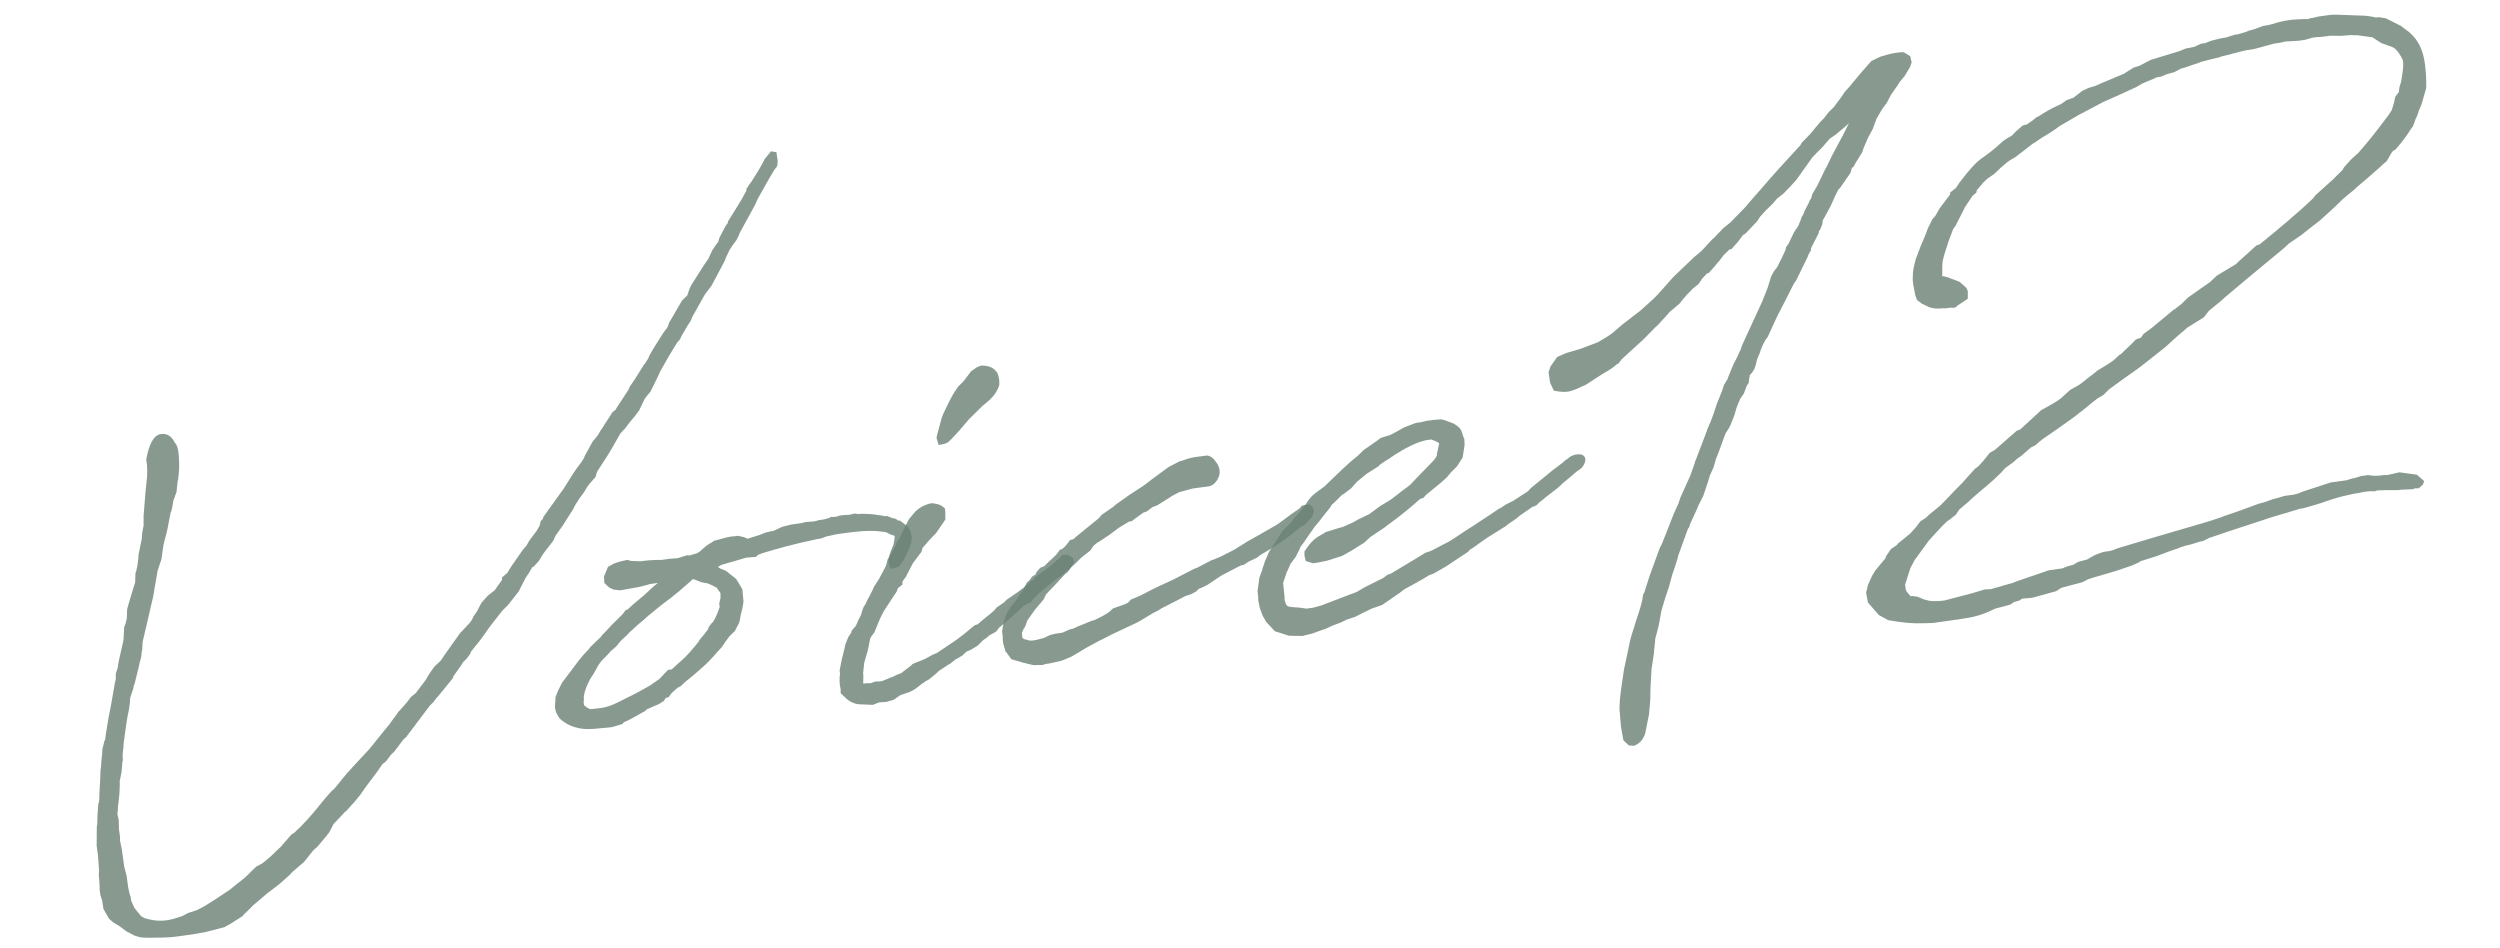 <svg width="203" height="77" viewBox="0 0 203 77" fill="none" xmlns="http://www.w3.org/2000/svg">
<path d="M192.6 38.62L192.82 38.633L193.21 38.621L193.594 38.567L193.813 38.58L194.361 38.459L194.825 38.351L196.244 38.543L196.59 38.843L196.84 39.069L196.748 39.342L196.4 39.652L196.052 39.657C196.01 39.663 196.016 39.706 195.888 39.724L194.98 39.765L194.724 39.801C194.158 39.793 193.548 39.792 193.03 39.821C192.988 39.827 192.866 39.888 192.823 39.894L192.561 39.887C192.214 39.892 191.873 39.94 191.537 40.031L191.196 40.078C190.648 40.199 189.971 40.337 189.306 40.561L188.435 40.858L187.892 41.021L187.014 41.275L186.758 41.311L184.295 42.048L183.631 42.272L180.845 43.185L179.558 43.627C179.473 43.639 179.43 43.645 179.351 43.699L178.863 43.942L178.65 43.972L177.9 44.208L177.437 44.316L176.98 44.467C176.937 44.473 176.9 44.522 176.858 44.528L176.608 44.607C176.108 44.764 175.535 45.018 175.077 45.17L173.828 45.563L173.669 45.672L173.096 45.926L171.767 46.374L170.054 46.876L169.554 47.033L169.108 47.269L167.39 47.728L166.95 48.007L165.024 48.539L164.207 48.61L163.927 48.78L163.549 48.877L163.232 49.095L162.183 49.373C162.183 49.373 162.055 49.391 161.811 49.512C161.445 49.694 160.829 49.954 160.238 50.081C159.86 50.178 158.965 50.303 158.325 50.393L157.002 50.579L156.527 50.602C155.272 50.648 154.565 50.573 153.317 50.357L152.562 49.941L151.681 48.934L151.525 48.129L151.611 47.813C151.605 47.77 151.666 47.587 151.66 47.545L151.99 46.802L152.272 46.328L153.127 45.294L153.115 45.209L153.549 44.582L154.025 44.255L154.135 44.109L154.409 43.896L155.111 43.319L155.563 42.821L155.93 42.334L156.369 42.055L156.637 41.8L157.144 41.38L157.535 41.065C158.108 40.506 158.67 39.861 159.397 39.15L159.696 38.804L160.374 38.056L160.612 37.892L161.027 37.442L161.583 36.755L161.705 36.695L161.986 36.525L163.768 34.969L164.018 34.891L165.752 33.299C167.209 32.529 167.356 32.334 167.472 32.231L168.088 31.666L168.814 31.259C169.211 30.986 169.595 30.628 169.992 30.354L170.303 30.093L171.145 29.583L171.621 29.256L172.122 28.794L172.244 28.733C172.585 28.381 173.129 27.913 173.428 27.566L173.843 27.421C173.916 27.324 174.02 27.135 174.099 27.081L174.691 26.649L176.522 25.131L176.565 25.125L177.114 24.7L177.688 24.141L179.469 22.89L180.007 22.38L181.611 21.415C181.611 21.415 181.568 21.421 181.684 21.317L183.229 19.926L183.479 19.848C185.157 18.481 186.713 17.175 187.824 16.105L188.008 15.862L189.088 14.884C189.479 14.568 189.815 14.173 190.199 13.814L190.34 13.577L190.828 13.03L191.366 12.52L191.408 12.514C192.123 11.717 192.825 10.835 193.448 10.008L193.962 9.327L194.212 8.944L194.39 8.354L194.495 7.861L194.788 7.471L194.825 7.118L194.973 6.619C195.244 5.145 195.117 4.859 195.062 4.779C194.704 4.09 194.461 3.907 194.229 3.809L193.359 3.496L192.641 3.031L191.399 2.858C191.185 2.888 190.96 2.832 190.789 2.856L190.101 2.91L189.23 2.901C188.974 2.937 188.334 3.027 188.157 3.009L187.731 3.068L187.188 3.232L186.634 3.31L185.555 3.374C185.263 3.459 184.836 3.519 184.623 3.548L183.324 3.905L182.904 4.007L182.392 4.079C181.758 4.212 181.051 4.442 180.417 4.574L180.252 4.641L179.411 4.846L178.698 5.033L178.576 5.094L178.369 5.166C177.991 5.263 177.582 5.451 177.204 5.547L177.119 5.559L176.552 5.856L175.924 6.032L175.472 6.225L175.174 6.267L173.942 6.788L173.46 7.074L172.765 7.389L172.234 7.637L170.801 8.273L168.776 9.341L167.209 10.257C166.818 10.573 166.257 10.912 165.775 11.198L165.299 11.525L165.019 11.695L164.549 12.066L163.646 12.758L163.164 13.043C163.084 13.098 163.048 13.147 163.005 13.153L162.462 13.62L161.925 14.131L161.607 14.35C161.406 14.465 161.095 14.726 160.801 15.115L160.502 15.462C160.508 15.504 160.484 15.638 160.484 15.638L160.172 15.899L159.561 16.812C159.524 16.86 159.488 16.909 159.494 16.952L158.778 18.357L158.595 18.601L158.215 19.611L157.883 20.658L157.742 21.2C157.686 21.73 157.722 21.985 157.716 22.247C157.722 22.29 157.691 22.381 157.697 22.424L157.74 22.418L158.099 22.498L159.109 22.878L159.407 23.141C159.651 23.324 159.76 23.483 159.79 23.696L159.782 24.263L158.947 24.815C158.837 24.961 158.751 24.973 158.581 24.997L158.404 24.978L157.978 25.038L157.758 25.025L157.545 25.055C157.198 25.061 156.936 25.054 156.613 24.925L156.053 24.656L155.664 24.363L155.525 23.991L155.356 23.101C155.332 22.93 155.296 22.674 155.321 22.54C155.297 22.065 155.408 21.614 155.549 21.073L155.929 20.062C156.125 19.6 156.388 18.997 156.542 18.541L156.915 17.792L157.141 17.543L157.526 16.88L158.333 15.81C158.363 15.719 158.357 15.676 158.351 15.633L158.821 15.263L159.108 14.831C159.952 13.712 160.446 13.208 160.8 12.94C161.551 12.4 161.868 12.181 162.637 11.464L162.954 11.246L163.357 11.015L163.699 10.663L164.242 10.195L164.577 10.104L165.053 9.777L165.364 9.515L165.529 9.449C166.127 9.06 166.53 8.83 166.938 8.642L167.347 8.454L167.823 8.126L168.402 7.914C168.554 7.762 168.835 7.593 168.988 7.441L169.189 7.325L169.598 7.137L170.14 6.974L170.713 6.72L172.439 5.999L173.238 5.495L173.738 5.338L174.629 4.865L177.006 4.14L177.457 3.946L178.177 3.801L178.707 3.553L179.048 3.505L179.378 3.372L179.585 3.299L180.383 3.1L180.725 3.052L181.475 2.816L181.731 2.78L182.316 2.611L182.645 2.478L183.023 2.381L183.767 2.103L184.065 2.061L184.529 1.952C184.943 1.807 185.449 1.692 185.833 1.639C186.26 1.579 186.65 1.567 187.125 1.544C187.167 1.538 187.259 1.569 187.387 1.551L187.594 1.478L187.807 1.448L188.271 1.34L189.209 1.208L189.642 1.191L190.647 1.224L191.609 1.262C191.999 1.251 192.486 1.313 192.937 1.424L193.15 1.394L193.729 1.487L194.946 2.099L195.627 2.612C196.369 3.247 196.745 4.065 196.895 5.131C196.979 5.728 197.032 6.417 197.006 7.16L196.626 8.475L196.43 8.937L196.277 9.394L196.142 9.674L196.05 9.948L195.921 10.27L195.738 10.513C195.42 11.037 195.017 11.572 194.492 12.168L194.327 12.234L194.18 12.429L193.795 13.092L193.484 13.353L193.215 13.608L192.208 14.489L191.354 15.218L191.201 15.37L190.304 16.105L189.461 16.919L188.381 17.898L187.557 18.535L186.892 19.064L186.654 19.228L185.861 19.774L185.476 20.133L182.632 22.489L180.764 24.057L180.301 24.47L179.403 25.205C179.287 25.308 179.073 25.643 178.921 25.794L178.72 25.91L177.64 26.583L176.785 27.312L175.821 28.187L173.746 29.827L172.52 30.695L171.256 31.612L170.799 32.068L170.317 32.353C169.804 32.73 169.304 33.191 168.791 33.568L168.596 33.726L168.083 34.102L166.857 34.971L165.905 35.626L165.63 35.839L165.282 36.149L164.916 36.331L164.141 37.005L163.824 37.224L163.476 37.533L162.805 38.019L162.506 38.366C161.706 39.174 160.919 39.763 160.223 40.383C159.917 40.687 159.411 41.106 159.1 41.367L158.812 41.799L158.342 42.169L158.105 42.333C157.793 42.594 157.268 43.19 156.627 43.889L155.46 45.489L155.117 46.146L154.694 47.467L154.754 47.893C154.76 47.936 154.821 48.058 154.869 48.094L155.131 48.406C155.179 48.442 155.216 48.394 155.259 48.388L155.392 48.412L155.703 48.456L156.257 48.682L156.708 48.793C157.061 48.831 157.536 48.807 157.877 48.76L160.06 48.192L161.145 47.866L161.663 47.836L163.461 47.323L163.79 47.19L166.363 46.306L167.472 46.151C167.716 46.029 168.009 45.945 168.387 45.848C168.423 45.8 168.667 45.678 168.747 45.624L169.46 45.437L170.064 45.091L170.393 44.957L170.807 44.812L171.319 44.74L171.612 44.656L171.941 44.523L173.862 43.948L175.239 43.537L178.958 42.45L179.5 42.286L179.958 42.135C180.293 42.045 180.659 41.863 180.994 41.772L182.031 41.409L183.354 40.919L183.982 40.744L184.561 40.532L184.939 40.435L185.481 40.272L186.249 40.164L186.627 40.068L186.914 39.94L189.242 39.178L190.565 38.993C190.729 38.926 190.979 38.847 191.193 38.818C191.278 38.806 191.4 38.745 191.485 38.733C191.607 38.672 191.778 38.648 191.906 38.63L192.29 38.576L192.6 38.62Z" fill="#6B8175" fill-opacity="0.8"/>
<path d="M137.171 42.793L137.061 42.939L136.246 45.185L136.252 45.227L136.105 45.727L135.768 46.731L135.51 47.681L135.203 48.594L134.908 49.592L134.687 50.798L134.404 51.881C134.403 52.186 134.305 52.722 134.304 53.026L134.1 54.36L134.017 55.938L134.003 56.766C134.003 57.071 133.91 57.649 133.91 57.954L133.577 59.61C133.32 60.255 133.033 60.382 132.71 60.558L132.271 60.533L131.821 60.118L131.623 59.014L131.498 57.51C131.531 56.504 131.654 55.835 131.741 55.214L131.876 54.324L132.27 52.486C132.308 52.132 132.486 51.542 132.7 50.903C132.842 50.361 133.099 49.716 133.24 49.174L133.351 48.723L133.419 48.279L133.523 48.09L133.946 46.769L134.761 44.523L134.932 44.195L135.447 42.905L135.894 41.754L136.292 40.872L136.445 40.415L136.776 39.673L137.241 38.651L137.615 37.598C137.609 37.555 137.67 37.372 137.707 37.324L138.565 35.072L138.626 34.889C138.651 34.755 138.73 34.701 138.755 34.567L138.92 34.195L139.141 33.599L139.447 32.686L139.674 32.132L139.803 31.809L139.986 31.262L140.304 30.738L140.298 30.696L140.752 29.588L141.094 28.931C141.162 28.791 141.253 28.517 141.327 28.42L141.449 28.055L143.114 24.428L143.531 23.369L143.832 22.413L144.04 22.036L144.333 21.647C144.437 21.458 144.529 21.184 144.639 21.038L144.939 20.387L144.975 20.339C144.969 20.296 145.031 20.113 145.025 20.071L145.208 19.828L145.679 18.848L146.003 18.367C146.076 18.27 146.095 18.093 146.168 17.996L146.291 17.631L146.432 17.394L146.56 17.071L146.903 16.414L146.897 16.371L147.074 16.085L147.16 15.769L147.545 15.106C147.821 14.589 148.078 13.944 148.359 13.469L148.763 12.629L149.693 10.889L150.133 10.001L149.865 10.256L149.047 10.936L148.571 11.264L147.973 11.957L147.515 12.413L147.173 12.766L145.865 14.602L145.413 15.101L144.882 15.654L144.65 15.86L144.687 15.812L144.296 16.128L143.96 16.523L143.386 17.082L143.16 17.331L142.934 17.58L142.684 17.963L141.737 18.966L141.536 19.082L141.133 19.617L140.607 20.213L140.4 20.285L140.095 20.589L140.132 20.54L139.942 20.741L139.612 21.179L139.386 21.428L139.276 21.574L138.751 22.17L138.623 22.188L138.208 22.637L137.921 23.069L137.451 23.44L136.92 23.993L136.584 24.388L136.4 24.631L135.973 24.996C135.82 25.148 135.54 25.318 135.473 25.458L134.605 26.406L134.373 26.613L133.537 27.469L133.384 27.621L133.152 27.828L131.687 29.165L131.431 29.505L131.309 29.566L130.839 29.936L129.997 30.446L128.801 31.223L127.984 31.599L127.57 31.744C127.32 31.823 126.936 31.876 126.174 31.722L125.865 31.07L125.745 30.217L125.898 29.76L126.442 28.988L127.18 28.667L128.308 28.334L129.588 27.85L129.753 27.783L130.436 27.383L130.912 27.055L131.767 26.326L133.219 25.209L134.299 24.23L134.641 23.878L135.881 22.486L137.529 20.906L138.152 20.383C138.421 20.128 138.677 19.788 138.946 19.532L138.982 19.484L139.214 19.277L139.935 18.523L140.521 18.05L141.699 16.84L142.334 16.099L142.86 15.503C143.831 14.366 144.997 13.071 145.98 12.02L146.17 11.819L146.31 11.582L146.994 10.877L147.44 10.336L147.776 9.94L148.154 9.539L148.448 9.15L148.906 8.694L149.456 7.965L149.816 7.435L150.268 6.937L150.415 6.742L150.751 6.347L151.16 5.855L151.948 4.961L152.436 4.719L152.722 4.591C153.515 4.35 153.771 4.314 154.027 4.278L154.24 4.248L154.587 4.242L155.11 4.561L155.225 5.066L155.102 5.432L154.644 6.192L154.271 6.636L154.057 6.97L153.55 7.694L153.207 8.351L152.914 8.74C152.768 8.935 152.352 9.689 152.352 9.689L152.07 10.469L151.69 11.174L151.329 12.008L151.207 12.373L150.852 12.945C150.742 13.091 150.571 13.419 150.503 13.559L150.381 13.62C150.351 13.711 150.259 13.985 150.265 14.028L149.397 15.281L149.281 15.384L149.042 15.852L148.645 16.735L148.161 17.629L148.021 17.866C147.99 17.958 147.977 18.177 147.977 18.177L147.818 18.591L147.677 18.828L147.689 18.913L147.041 20.179L147.059 20.307L146.814 20.733L146.82 20.776L145.841 22.784L145.695 22.978L145.591 23.167L144.979 24.384L144.397 25.509C144.159 25.978 143.865 26.672 143.663 27.091L143.528 27.371L143.345 27.614L143.106 28.083L142.978 28.406L142.886 28.68L142.659 29.233L142.579 29.593L142.457 29.958L142.243 30.292L142.09 30.444L142.041 30.712C142.016 30.846 141.997 31.023 142.003 31.065L141.826 31.351L141.605 31.948L141.282 32.428L141.251 32.52C141.19 32.702 141.043 32.897 140.846 33.664L140.816 33.755L140.528 34.492L140.356 34.82L140.106 35.203L139.855 35.891L139.573 36.67L139.285 37.407C139.297 37.492 139.26 37.541 139.26 37.541L139.143 37.949L138.843 38.6L138.696 39.099L138.298 40.286L137.888 41.083C137.894 41.126 137.82 41.223 137.826 41.265L137.227 42.568L137.171 42.793Z" fill="#6B8175" fill-opacity="0.8"/>
<path d="M104.796 45.774L104.533 46.376C104.49 46.382 104.49 46.382 104.496 46.425L104.189 47.338C104.231 47.637 104.273 48.24 104.309 48.496C104.284 48.63 104.326 48.928 104.49 49.166C104.593 49.282 104.813 49.295 105.47 49.333L106.092 49.42L106.646 49.342L107.274 49.167L110.164 48.065L110.847 47.664L112.311 46.937L112.665 46.67L112.915 46.591L115.282 45.171L115.721 44.892L116.178 44.741L117.557 44.025L117.679 43.965C118.399 43.516 118.99 43.084 119.552 42.745L121.144 41.694L121.699 41.312L121.864 41.245L122.26 40.972L122.87 40.669L124.066 39.892L124.292 39.643L126.086 38.173L126.873 37.584C127.142 37.329 127.185 37.323 127.343 37.214C127.496 37.062 127.618 37.001 127.911 36.916C128.167 36.88 128.508 36.832 128.678 37.113C128.842 37.351 128.609 37.862 128.334 38.075L128.017 38.293L127.785 38.5L126.967 39.18L126.467 39.642L126.388 39.697L125.564 40.334L125.252 40.596L124.978 40.808L124.789 41.009L124.545 41.13L124.459 41.142L123.428 41.852C123.349 41.907 123.196 42.059 123.196 42.059L122.8 42.332C122.72 42.387 122.44 42.556 122.287 42.709L120.768 43.661L120.292 43.989C119.975 44.208 119.664 44.469 119.34 44.645L119.23 44.791L117.4 46.005L116.394 46.581L116.022 46.72L115.662 46.945C115.18 47.23 114.613 47.527 114.088 47.818C113.887 47.934 113.698 48.134 113.496 48.249L112.227 49.124L111.398 49.414L110.745 49.723L110.056 50.081L109.349 50.311L109.105 50.432C108.946 50.541 108.654 50.626 108.282 50.765L107.587 51.08L107.337 51.159L106.55 51.443L105.752 51.642L104.661 51.622L103.523 51.26L102.806 50.49L102.514 49.966L102.302 49.386L102.17 48.753L102.164 48.405L102.11 48.021L102.259 46.913L102.48 46.317C102.529 46.049 102.639 45.903 102.688 45.635L103.049 44.801L103.514 44.083L104.156 43.08L104.693 42.569L105.139 42.028L105.475 41.633L105.994 40.995L106.068 40.897C106.098 40.806 106.214 40.703 106.245 40.611L106.544 40.265L106.855 40.004L107.447 39.572L107.527 39.518L107.679 39.366C108.485 38.6 109.321 37.743 110.261 37.002L110.719 36.547L111.75 35.836L112.104 35.569L112.312 35.496L112.854 35.333C113.507 35.024 113.781 34.812 114.068 34.684L114.976 34.339L115.403 34.279C115.531 34.261 115.653 34.201 115.781 34.183L116.421 34.093C116.591 34.069 116.853 34.076 117.024 34.052C117.292 34.101 117.432 34.168 117.523 34.199L118.028 34.389C118.314 34.566 118.552 34.707 118.685 35.036L118.836 35.494L118.903 35.658L118.926 36.133L118.858 36.578L118.766 37.157L118.301 37.874L117.843 38.33L117.471 38.774L117.007 39.187L115.798 40.183L115.572 40.432L115.322 40.511C114.395 41.337 113.534 42.024 112.625 42.673L112.43 42.831L111.277 43.602L110.776 44.064L109.696 44.738L108.97 45.144L107.721 45.537L107.001 45.682L106.617 45.736L106.027 45.557L105.924 45.137L105.919 44.79C106.487 43.883 106.847 43.659 107.494 43.307C107.537 43.301 107.61 43.204 107.653 43.198C108.073 43.095 108.61 42.889 109.03 42.787L109.482 42.593L109.89 42.405L110.293 42.174L111.189 41.744L112.056 41.1L112.898 40.591C113.294 40.317 113.837 39.85 114.234 39.576L114.509 39.364L114.887 38.963L116.444 37.352C116.481 37.303 116.627 37.109 116.658 37.017C116.689 36.926 116.689 36.926 116.677 36.841L116.732 36.616L116.861 35.989C116.813 35.952 116.77 35.958 116.764 35.915L116.393 35.75C116.301 35.719 116.253 35.682 116.21 35.688L115.741 35.754L115.448 35.839L115.198 35.917C114.29 36.263 113.369 36.827 112.777 37.258L112.496 37.428L112.02 37.756L111.947 37.853L111.068 38.411L110.91 38.521L110.208 39.098L109.719 39.645L109.091 40.125L108.969 40.185L108.358 40.793C108.285 40.89 108.2 40.902 108.126 41C108.096 41.091 107.986 41.237 107.949 41.285L107.393 41.973L107.137 42.313L106.727 42.806L106.257 43.481L105.896 44.01L105.64 44.35C105.566 44.448 105.511 44.673 105.438 44.77L105.199 45.239L104.796 45.774Z" fill="#6B8175" fill-opacity="0.8"/>
<path d="M86.653 46.495L86.494 46.604L85.663 47.503L85.132 48.056L84.943 48.257L84.741 48.677L84.032 49.516L83.415 50.386L83.262 50.842L83.085 51.128L82.987 51.359C83.005 51.487 82.986 51.664 82.998 51.749L83.15 51.902L83.284 51.926L83.601 52.013C83.777 52.031 84.118 51.983 84.368 51.905C84.496 51.887 84.618 51.826 84.746 51.808L85.277 51.56L85.698 51.457L86.252 51.379L86.825 51.125L87.161 51.034L87.569 50.846L88.722 50.38L88.85 50.362L89.46 50.059L89.862 49.828L90.1 49.664L90.369 49.409L91.362 49.052L91.606 48.931L91.832 48.682L92.613 48.355C93.137 48.063 93.668 47.815 94.156 47.572L95.26 47.069L96.76 46.293L97.004 46.172L97.211 46.099L98.346 45.505L98.718 45.366L99.169 45.172L100.224 44.632L101.304 43.959L102.03 43.552L103.64 42.63C104.079 42.351 104.506 41.986 104.982 41.658L105.538 41.276L105.684 41.081L105.934 41.003L106.318 40.949L106.616 41.212L106.701 41.504L106.547 41.961L105.943 42.611L105.62 42.787C104.1 44.044 103.215 44.56 102.41 45.021L102.056 45.288L101.404 45.597L100.965 45.877L100.794 45.901L100.428 46.083L99.171 46.737L98.018 47.508L97.488 47.757L97.323 47.824L97.134 48.024L96.689 48.261L96.439 48.339L96.231 48.412L96.109 48.472L95.664 48.709L94.365 49.37L94.005 49.594L93.639 49.776L92.395 50.517L90.559 51.383C90.108 51.577 89.669 51.856 89.218 52.05L88.248 52.578L87.003 53.318L86.223 53.645L85.211 53.874L84.912 53.916L84.662 53.995L83.925 54.011L83.341 53.876C83.249 53.845 83.158 53.815 83.115 53.821L82.117 53.526L81.631 52.855L81.54 52.519L81.462 52.269C81.426 52.014 81.408 51.886 81.426 51.709L81.366 51.282L81.484 50.57L81.668 50.022L81.796 49.7L82.047 49.316L82.493 48.775L82.743 48.392L82.737 48.349L83.104 47.863L83.41 47.254L83.532 47.194L83.825 46.805L84.106 46.635C84.1 46.592 84.13 46.501 84.167 46.452L84.466 46.105L84.796 45.972L85.254 45.517C85.217 45.565 85.602 45.207 85.754 45.055L86.084 44.617L86.212 44.599C86.371 44.49 86.487 44.386 86.597 44.24L86.89 43.851L87.183 43.767L87.335 43.615L89.209 42.09L89.471 41.792L90.344 41.191L90.655 40.93L91.723 40.171L92.839 39.449L93.272 39.127L93.468 38.969L94.847 37.949L95.737 37.476L96.03 37.391L96.237 37.319C96.859 37.101 97.249 37.09 97.59 37.042L97.932 36.994C98.102 36.97 98.419 37.056 98.692 37.452C99.215 38.075 99.085 38.702 98.713 39.146C98.377 39.541 98.109 39.492 97.64 39.558L96.829 39.671L95.781 39.949L95.213 40.246L93.975 41.029L93.603 41.168L93.091 41.545L92.841 41.623C92.566 41.836 92.127 42.115 91.895 42.322L91.682 42.352L90.84 42.861L90.053 43.45L89.217 44.003L89.095 44.064L88.784 44.325L88.533 44.708L88.258 44.92L87.788 45.291L87.331 45.747L86.946 46.105L86.653 46.495Z" fill="#6B8175" fill-opacity="0.8"/>
<path d="M80.153 51.757L79.836 51.976L79.378 52.431L78.817 52.771L78.487 52.905L78.219 53.16L78.103 53.263C77.938 53.33 77.743 53.488 77.578 53.554L77.188 53.87L76.986 53.985L76.23 54.483L76.077 54.635L75.455 55.157L75.131 55.333C75.095 55.382 74.936 55.491 74.893 55.497L74.344 55.922L74.064 56.092L73.777 56.219L73.112 56.443L72.557 56.826L71.972 56.995L71.369 57.036L70.875 57.236L69.693 57.184C69.249 57.117 68.871 56.908 68.513 56.524L68.263 56.298L68.258 55.951C68.173 55.658 68.138 55.097 68.212 54.696L68.176 54.44L68.355 53.544L68.576 52.644C68.57 52.601 68.637 52.461 68.625 52.376L68.882 51.73L69.133 51.347C69.127 51.305 69.158 51.213 69.158 51.213L69.494 50.818L69.659 50.447C69.72 50.264 69.867 50.07 69.928 49.887L70.014 49.571L70.143 49.248L70.253 49.102C70.357 48.913 70.449 48.639 70.559 48.493L70.865 47.885L70.963 47.654L71.391 46.985L71.941 45.95L72.082 45.409L72.541 44.648L72.712 44.32L72.835 43.954L73.024 43.754L73.459 42.823L73.801 42.166L74.21 41.673C74.43 41.381 75.022 40.95 75.662 40.86C75.973 40.904 76.32 40.898 76.721 41.277L76.763 41.576L76.762 42.185L76.438 42.665L76.004 43.292L75.473 43.845L74.911 44.489L74.825 44.806L74.129 45.73L73.786 46.387L73.547 46.856L73.291 47.196C73.266 47.33 73.278 47.416 73.284 47.458L72.894 47.774C72.9 47.817 72.832 47.957 72.802 48.048L72.264 48.863L71.763 49.63L71.524 50.098L71.359 50.469L71.003 51.346L70.82 51.589C70.673 51.783 70.679 51.826 70.649 51.917L70.495 52.678L70.439 52.904L70.176 53.811L70.082 54.694L70.106 54.864L70.093 55.388L70.111 55.516L70.409 55.474L70.714 55.475L70.879 55.408L71.129 55.33L71.391 55.337L71.604 55.307C71.897 55.222 72.135 55.058 72.47 54.968L72.836 54.786L73.208 54.647C73.244 54.598 73.324 54.543 73.324 54.543L73.952 54.063L74.105 53.911L75.093 53.512L75.739 53.16L76.068 53.027L77.38 52.147L77.697 51.928L78.326 51.448L78.832 51.029L79.144 50.768L79.394 50.689L79.626 50.483L80.132 50.064L80.407 49.851L80.755 49.541L80.901 49.347L81.536 48.91L81.725 48.709L82.677 48.053L83.031 47.786L83.11 47.731L83.379 47.476L83.464 47.464L83.647 47.221L83.928 47.051L84.075 46.856L84.508 46.535L84.783 46.322L84.941 46.213L85.179 46.049C85.454 45.836 85.68 45.587 86.034 45.32L86.26 45.071L86.735 45.047L87.118 45.298L87.215 45.676L86.817 46.254L86.574 46.375L86.348 46.624L85.713 47.061L84.505 48.058L84.157 48.367L83.668 48.914L83.382 49.042L83.18 49.157C82.484 49.777 81.795 50.439 81.129 50.968L80.909 51.259L80.751 51.369L80.306 51.605L80.153 51.757ZM80.955 30.243L81.01 30.322C81.088 30.572 81.167 30.822 81.142 31.261C80.994 31.76 80.676 32.283 79.81 32.926L79.352 33.382L79.199 33.534C79.01 33.735 78.699 33.996 78.552 34.191L77.88 34.981L77.276 35.631L77.007 35.887C76.812 36.044 76.513 36.086 76.215 36.128L76.051 35.586L76.07 35.409L76.469 33.918L76.598 33.595L77.069 32.615L77.344 32.098L77.485 31.861L77.809 31.381L78.078 31.125L78.303 30.876L78.853 30.146L79.329 29.819L79.659 29.685C80.396 29.669 80.736 29.925 80.955 30.243Z" fill="#6B8175" fill-opacity="0.8"/>
<path d="M60.358 48.708L60.37 48.794C60.351 48.97 60.369 49.098 60.142 49.957C60.117 50.091 60.074 50.401 60.012 50.584L59.67 51.241L59.248 51.648L58.919 52.086L58.595 52.566L58.216 52.968C57.587 53.752 56.732 54.481 55.835 55.216L55.756 55.27L55.255 55.732L55.011 55.853L54.895 55.957L54.547 56.267L54.291 56.607L54.041 56.686C54.01 56.777 53.9 56.923 53.9 56.923L53.54 57.148L53.418 57.208L52.967 57.402L52.681 57.529L52.516 57.596C52.479 57.645 52.406 57.742 52.363 57.748L52.241 57.809C51.516 58.215 51.076 58.494 50.662 58.639L50.552 58.785L50.302 58.864L49.717 59.033L49.418 59.075L48.601 59.146C48.218 59.2 47.87 59.205 47.608 59.199C47.389 59.186 47.127 59.179 46.628 59.032L46.536 59.001C46.08 58.848 45.459 58.456 45.332 58.17L45.156 57.846L45.059 57.469L45.11 56.592L45.337 56.038L45.643 55.429L46.962 53.678L47.408 53.137L47.787 52.736L47.933 52.541L48.776 51.727L48.812 51.678C48.849 51.629 48.959 51.483 49.038 51.429L49.454 50.979L49.643 50.779L50.559 49.867L50.816 49.526L50.943 49.508L51.328 49.15L51.755 48.785L52.262 48.366L53.031 47.649L53.226 47.491L53.422 47.333L52.782 47.423C52.696 47.435 52.617 47.49 52.489 47.508C52.197 47.592 51.819 47.689 51.435 47.743L50.374 47.935L49.844 47.879L49.473 47.714L49.072 47.335L49.042 46.817L49.367 46.032L49.892 45.741L50.392 45.584L50.94 45.463L51.257 45.549L52 45.575C52.597 45.492 53.115 45.462 53.724 45.464L54.364 45.374L55.01 45.327L55.802 45.085L55.979 45.104L56.564 44.935C56.644 44.88 56.808 44.813 56.845 44.765L57.309 44.352L57.626 44.133L57.669 44.127L57.986 43.908L58.364 43.812L58.699 43.721C58.949 43.643 59.37 43.54 59.674 43.541L59.93 43.505L60.156 43.56C60.332 43.579 60.563 43.677 60.703 43.744L61.703 43.43L62.197 43.23L62.831 43.097L63.483 42.788L63.819 42.698L64.239 42.595L65.093 42.475L65.428 42.385L65.988 42.35C66.116 42.332 66.287 42.308 66.452 42.241L66.878 42.181C67.006 42.163 67.128 42.103 67.256 42.085L67.5 41.963L67.677 41.982L67.933 41.946L68.183 41.867L68.481 41.825L68.957 41.802L69.377 41.7L69.688 41.743L69.816 41.725L70.163 41.72L70.382 41.733C70.73 41.727 71.174 41.795 71.753 41.888L71.844 41.919L72.015 41.895L72.428 42.054L72.386 42.06C72.782 42.092 72.794 42.177 72.891 42.25C72.982 42.281 73.025 42.275 73.068 42.269L73.7 42.746L73.919 43.063L74.034 43.569L74.008 44.007L73.855 44.464L73.555 45.115C73.426 45.438 73.353 45.535 73.243 45.681L73.023 45.973L72.529 46.172L72.267 46.166L72.153 45.66L72.165 45.441L72.209 45.13L72.331 44.765L72.558 44.211L72.65 43.633L72.632 43.505L72.267 43.382L71.939 43.211L71.275 43.13C70.306 43.048 69.154 43.21 68.515 43.3L67.875 43.39L67.369 43.504C67.156 43.534 66.991 43.601 66.826 43.667C66.704 43.728 66.534 43.752 66.32 43.782C64.461 44.173 63.163 44.53 61.871 44.929L61.541 45.062L61.389 45.214L60.572 45.285L59.737 45.533L58.567 45.871L58.286 46.041L58.523 46.182L58.615 46.213L58.986 46.378L59.77 47.007L59.995 47.367L60.28 47.849L60.358 48.708ZM57.795 50.591L57.911 50.487C58.192 50.013 58.315 49.648 58.437 49.282L58.401 49.026L58.506 48.533C58.488 48.405 58.519 48.314 58.495 48.143C58.44 48.064 58.227 47.789 58.221 47.747L58.173 47.71L57.844 47.539L57.473 47.373L57.205 47.324L56.937 47.275L56.383 47.048C56.383 47.048 56.298 47.06 56.249 47.023L55.98 47.279C55.553 47.643 54.979 48.202 53.716 49.119L52.624 50.012L52.16 50.425L51.965 50.583C51.69 50.795 51.427 51.093 51.153 51.306L50.927 51.555L50.426 52.017L50.017 52.509L49.59 52.874L49.327 53.172L48.833 53.676C48.759 53.774 48.539 54.065 48.509 54.157L48.197 54.722L47.91 55.154C47.738 55.483 47.573 55.854 47.487 56.171C47.45 56.219 47.462 56.305 47.462 56.305L47.407 56.53L47.412 56.877L47.388 57.011L47.424 57.267L47.715 57.487L47.947 57.585L48.032 57.573C49.367 57.473 49.647 57.303 50.946 56.642C51.599 56.333 52.203 55.987 52.727 55.696L52.806 55.641L53.52 55.149L54.241 54.396L54.539 54.354L55.62 53.376L55.809 53.175C56.114 52.871 56.408 52.482 56.707 52.135L56.811 51.947L57.184 51.503L57.514 51.065C57.508 51.023 57.538 50.931 57.538 50.931L57.795 50.591Z" fill="#6B8175" fill-opacity="0.8"/>
<path d="M58.781 21.308L57.783 23.188L57.233 23.917L56.224 25.712L56.096 26.035L55.845 26.418L55.319 27.318L55.221 27.549L54.995 27.799L54.323 28.894L54.115 29.271L53.626 30.122L53.393 30.634L52.818 31.802L52.372 32.343L51.901 33.323L51.498 33.858L51.162 34.253L50.758 34.788L50.38 35.189L50.135 35.615L49.787 36.23L49.365 36.941L48.65 38.042L48.472 38.328L48.356 38.736L47.867 39.283L47.72 39.478L47.402 40.001L47.036 40.487L46.681 41.059L46.547 41.339L46.082 42.057L45.727 42.629L45.11 43.498L44.945 43.869C44.694 44.253 44.316 44.654 44.065 45.037L43.747 45.56L43.332 46.01L43.21 46.071L42.965 46.496L42.678 46.928L42.268 47.725L42.134 48.005L41.248 49.13L40.79 49.586L39.758 50.905L39.25 51.629L38.884 52.116L38.255 52.9L38.157 53.131L37.9 53.472L37.595 53.776L37.454 54.013L36.873 54.834L36.8 54.931C36.806 54.974 36.775 55.065 36.775 55.065L35.81 56.245L35.737 56.342C35.59 56.536 35.285 56.84 35.181 57.029L35.065 57.132L34.876 57.333L32.97 59.862L32.738 60.069L32.005 61.042L31.736 61.297L31.333 61.832L31.058 62.045L30.551 62.769L29.708 63.888L29.237 64.563L28.791 65.104L28.113 65.852C27.955 65.961 27.881 66.058 27.845 66.107L27.087 66.909L26.745 67.566L26.525 67.858L25.78 68.746L25.432 69.055L24.693 69.986L23.722 70.818L23.496 71.067L22.684 71.79L21.702 72.537L20.536 73.528L20.347 73.728L19.926 74.135C19.846 74.19 19.7 74.384 19.7 74.384L18.742 74.997L18.217 75.289L16.748 75.669L15.688 75.861L14.579 76.017C13.896 76.113 13.421 76.136 12.812 76.135C12.379 76.152 11.727 76.156 11.417 76.113L10.918 75.966L10.26 75.623L9.725 75.22L9.202 74.902L8.855 74.602L8.394 73.797L8.304 73.157L8.147 72.657L8.099 72.316L8.087 71.926L8.052 71.366L8.028 71.195L8.029 70.891L8.047 70.714L7.953 69.422L7.845 68.654L7.851 68.392L7.86 67.217C7.842 67.089 7.909 66.949 7.897 66.864L7.911 66.34L7.923 66.12L7.98 65.286C7.974 65.243 8.047 65.146 8.041 65.103L8.06 64.927L8.073 64.403L8.124 63.526C8.112 63.44 8.142 63.349 8.136 63.306L8.162 62.563C8.156 62.521 8.212 62.295 8.206 62.253L8.231 61.814L8.306 61.108C8.294 61.022 8.318 60.888 8.312 60.846L8.478 60.17L8.546 60.03C8.534 59.945 8.595 59.762 8.583 59.677L8.818 58.252L8.996 57.357L9.286 55.706C9.299 55.487 9.397 55.256 9.409 55.037L9.397 54.951L9.404 54.69L9.557 54.233C9.551 54.19 9.582 54.099 9.576 54.056L9.65 53.654L10.025 51.992L10.088 50.896L10.187 50.665L10.297 50.214L10.323 49.471L10.409 49.154L10.556 48.655L10.734 48.065L10.974 47.292L11 46.548L11.091 46.275C11.079 46.189 11.147 46.049 11.141 46.007L11.209 45.562L11.259 44.99L11.517 43.735C11.499 43.607 11.561 43.425 11.543 43.297L11.666 42.627C11.642 42.456 11.679 42.103 11.655 41.932L11.718 41.141L11.831 39.776L11.943 38.717C11.931 38.631 11.968 38.278 11.956 38.193L11.932 37.718L11.873 37.291C12.125 35.994 12.48 35.422 12.937 35.271C13.358 35.168 13.845 35.23 14.209 35.962C14.361 36.115 14.433 36.322 14.505 36.834C14.589 37.736 14.545 38.351 14.458 38.972C14.464 39.015 14.421 39.021 14.427 39.064L14.334 39.947L14.083 40.635C14.034 40.903 13.966 41.347 13.904 41.53L13.868 41.578L13.714 42.339L13.615 42.875L13.48 43.46L13.363 43.868L13.258 44.361L13.104 45.426L12.797 46.34L12.68 47.052L12.557 47.722L12.489 48.166C12.421 48.611 12.243 49.201 12.169 49.603L11.572 52.166C11.59 52.294 11.541 52.562 11.559 52.69L11.485 53.092C11.497 53.178 11.466 53.269 11.472 53.312L11.331 53.853L11.251 54.213L10.919 55.564L10.882 55.613C10.852 55.704 10.827 55.838 10.833 55.881L10.588 56.611C10.557 56.703 10.55 56.964 10.556 57.007L10.47 57.628L10.365 58.121L10.248 58.834L10.118 59.766L10.037 60.429C10.037 60.734 9.957 61.093 9.956 61.398C9.998 61.697 9.967 61.788 9.937 61.879L9.874 62.671L9.72 63.432C9.738 63.56 9.713 63.694 9.725 63.779L9.694 64.48L9.6 65.363C9.564 65.412 9.57 65.454 9.576 65.497C9.588 65.582 9.557 65.673 9.569 65.759L9.532 66.112L9.64 66.575L9.657 67.312L9.741 67.909L9.746 68.257L9.885 68.933L10.089 70.384L10.276 71.097L10.414 72.078L10.535 72.626L10.601 72.791L10.649 73.132L10.904 73.706L11.275 74.176C11.372 74.249 11.384 74.334 11.481 74.408L11.719 74.548C12.309 74.726 12.888 74.819 13.57 74.723C13.997 74.663 14.369 74.524 14.826 74.373L15.271 74.136L15.521 74.058L15.979 73.906L16.101 73.846C16.875 73.476 18.101 72.608 18.699 72.219L19.206 71.8L19.48 71.588L19.676 71.43L19.871 71.272C20.182 71.011 20.518 70.615 20.829 70.354L21.275 70.118C21.513 69.954 21.861 69.644 22.093 69.437L22.398 69.134L22.666 68.878L22.782 68.775L23.644 67.784L23.961 67.566C24.071 67.42 24.229 67.31 24.382 67.158L24.95 66.557L25.475 65.961L26.44 64.781L26.929 64.234L27.161 64.028L28.126 62.848L28.804 62.1L30.013 60.8L31.235 59.28L31.644 58.787C31.821 58.501 32.157 58.106 32.334 57.82L32.786 57.322C32.976 57.121 33.232 56.781 33.379 56.586L33.769 56.27L34.576 55.2L34.821 54.774L35.254 54.148L35.792 53.637L36.115 53.157L37.35 51.417L37.918 50.816L38.07 50.664L38.327 50.323L38.425 50.092L38.749 49.611C38.853 49.423 39.018 49.052 39.128 48.906L39.617 48.359L40.166 47.934L40.746 47.112C40.777 47.021 40.765 46.936 40.759 46.893L41.186 46.529L41.541 45.957L42.446 44.655L42.745 44.309L42.989 43.883L43.576 43.105L43.821 42.679L43.901 42.32L44.09 42.119C44.084 42.076 44.114 41.985 44.114 41.985L45.569 39.954L45.752 39.711L46.498 38.518L46.858 37.989L47.225 37.503L47.402 37.217L47.5 36.986L48.124 35.854L48.533 35.362L48.778 34.936L48.925 34.741C49.133 34.364 49.499 33.877 49.707 33.5L50.019 33.239L50.049 33.148L51.052 31.615L51.113 31.432L51.474 30.903L51.51 30.855L52.256 29.662L52.403 29.468L52.653 29.085C52.653 29.085 52.678 28.951 52.715 28.902L53.063 28.288L53.882 26.998L54.212 26.56L54.335 26.195L54.616 25.721L55.001 25.057L55.387 24.394L55.808 23.987L55.869 23.805L55.992 23.439L56.126 23.159L57.123 21.584L57.52 21.006L57.82 20.355L58.107 19.923L58.327 19.631L58.413 19.315L58.927 18.329L59.11 18.086L59.098 18.001L59.844 16.808L60.162 16.285L60.303 16.048L60.474 15.719L60.615 15.482L60.597 15.354L60.921 14.874L61.031 14.728L61.599 13.821L61.948 13.207L62.082 12.927L62.602 12.289L63.046 12.357L63.148 13.082L63.117 13.478L62.86 13.818L62.298 14.767L61.986 15.333L61.882 15.522L61.533 16.136L61.301 16.647L60.921 17.353L60.09 18.862L59.961 19.184L59.79 19.513L59.533 19.854L59.246 20.285L58.977 20.845C58.909 20.985 58.854 21.21 58.781 21.308Z" fill="#6B8175" fill-opacity="0.8"/>
</svg>
